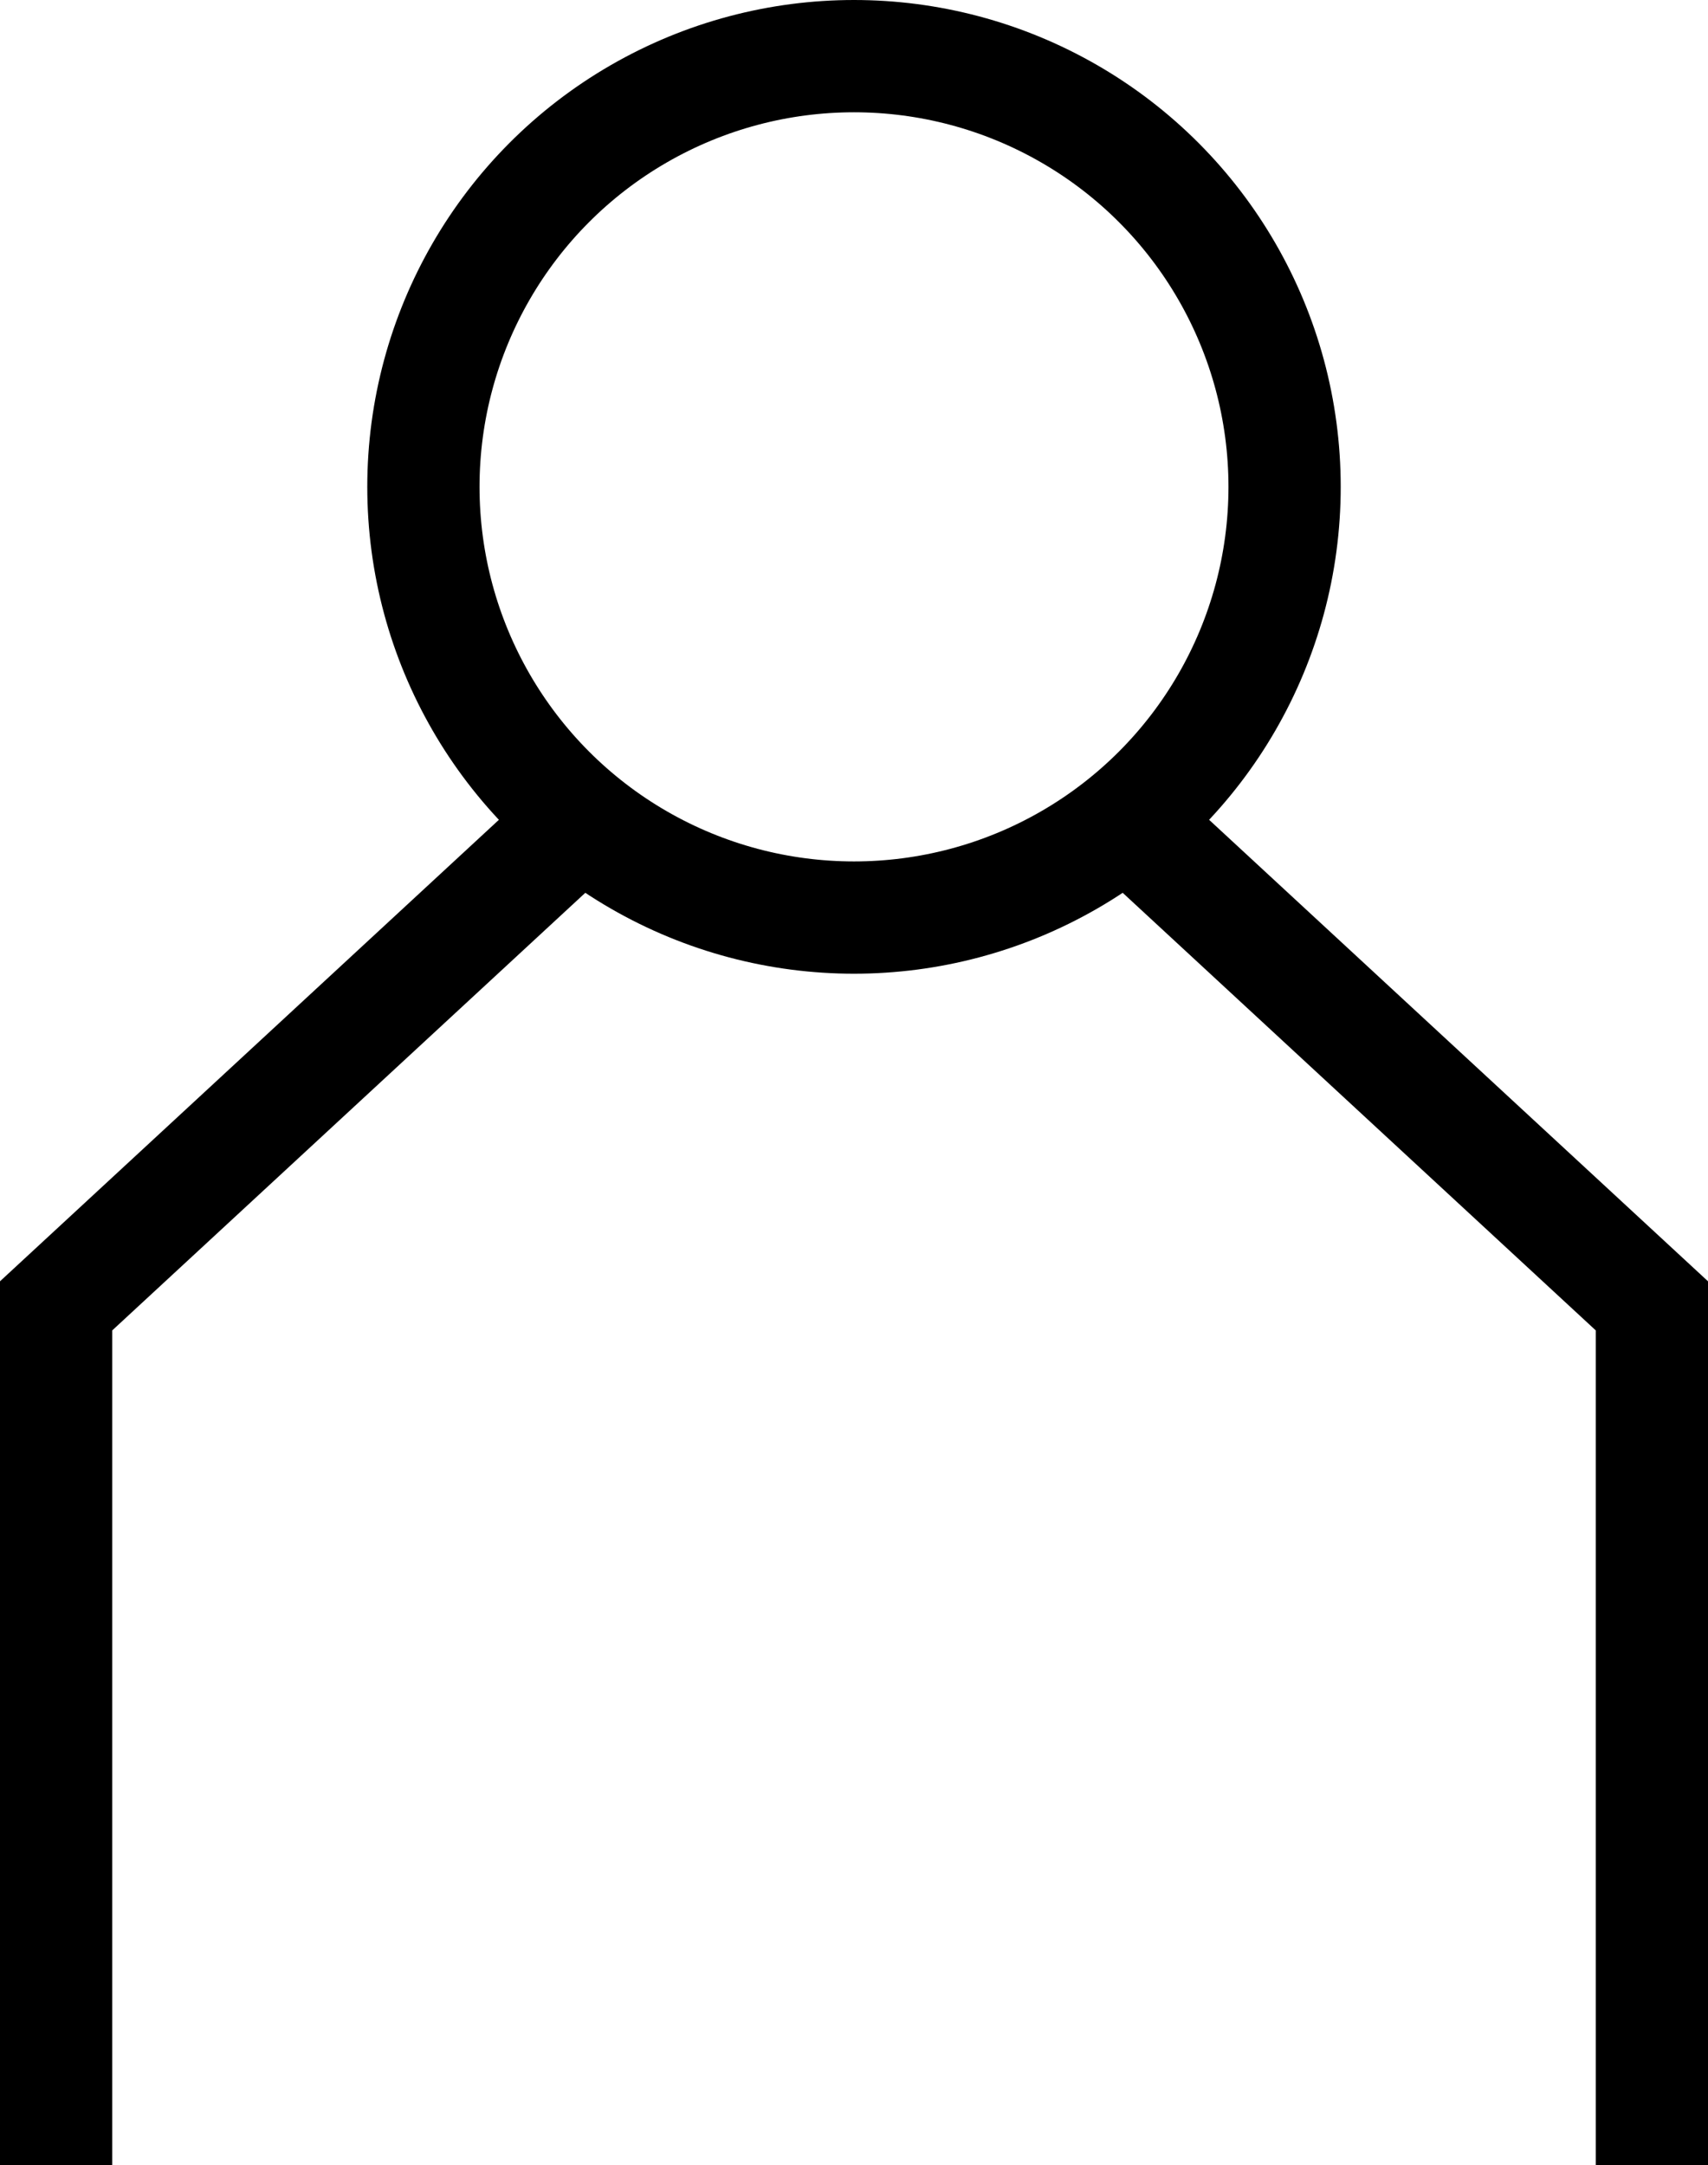 <svg id="Layer_1" data-name="Layer 1" xmlns="http://www.w3.org/2000/svg" viewBox="0 0 76.08 96.41"><defs><style>.cls-1{fill:none;stroke:#000;stroke-miterlimit:10;stroke-width:5px;}</style></defs><polyline class="cls-1" points="2.5 96.41 2.5 58.15 25.89 36.52"/><polyline class="cls-1" points="73.58 96.41 73.58 58.15 50.19 36.52"/><circle class="cls-1" cx="38.04" cy="21.68" r="19.18"/></svg>